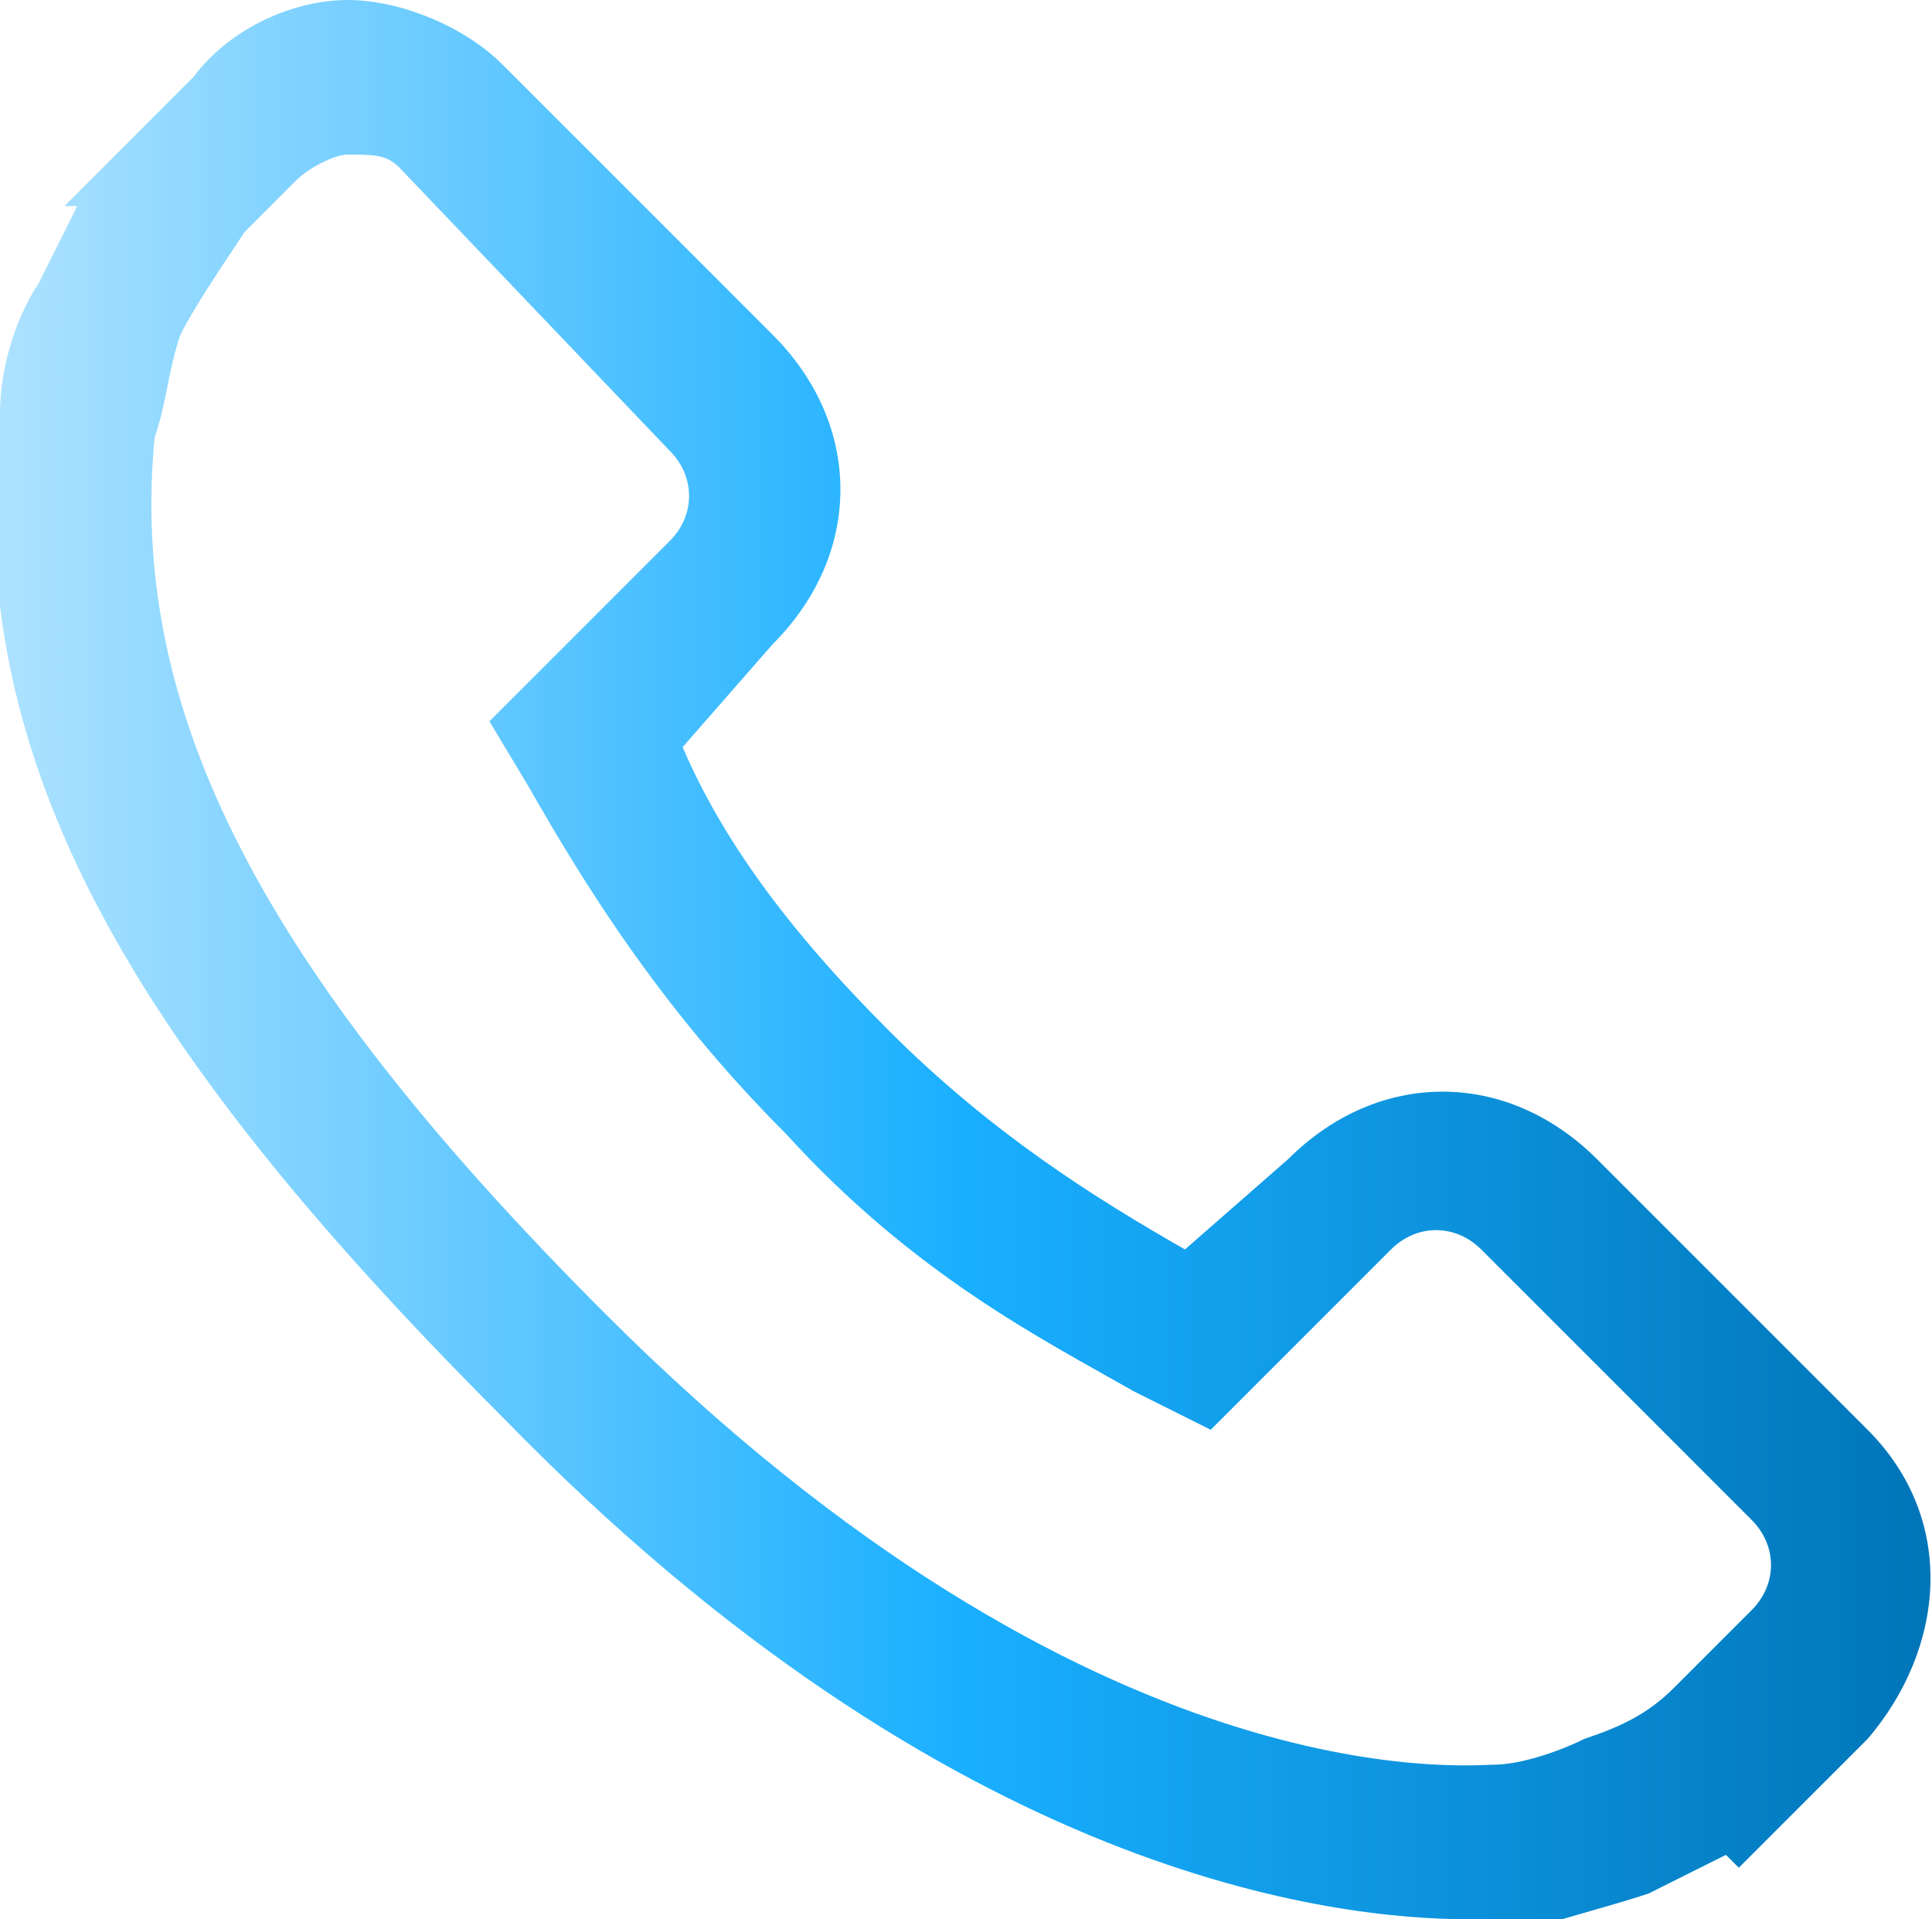 <?xml version="1.0" encoding="utf-8"?>
<!-- Generator: Adobe Illustrator 19.0.0, SVG Export Plug-In . SVG Version: 6.00 Build 0)  -->
<svg version="1.0" id="Camada_1" xmlns="http://www.w3.org/2000/svg" xmlns:xlink="http://www.w3.org/1999/xlink" x="0px" y="0px"
	 viewBox="0 0 15 14.9" style="enable-background:new 0 0 15 14.9;" xml:space="preserve">
<style type="text/css">
	.st0{fill:url(#SVGID_1_);}
</style>
<g>
	<g>
		<g>
			<linearGradient id="SVGID_1_" gradientUnits="userSpaceOnUse" x1="1.353186e-005" y1="7.471" x2="14.973" y2="7.471">
				<stop  offset="0" style="stop-color:#ADE2FF"/>
				<stop  offset="0.5" style="stop-color:#19AFFF"/>
				<stop  offset="1" style="stop-color:#0075B8"/>
			</linearGradient>
			<path class="st0" d="M11.4,14.9c-1,0-4-0.3-7.5-3.9C0.9,8-0.3,5.8,0,3.2c0-0.3,0.1-0.7,0.3-1C0.4,2,0.5,1.8,0.6,1.6L0.5,1.6l1-1
				C1.8,0.2,2.3,0,2.7,0c0,0,0,0,0,0c0.4,0,0.9,0.2,1.2,0.5l2.1,2.1C6.7,3.3,6.7,4.3,6,5L5.3,5.8C5.6,6.5,6.1,7.2,6.9,8
				c0.8,0.8,1.6,1.3,2.3,1.7L10,9c0.7-0.7,1.7-0.7,2.4,0l2.1,2.1c0.7,0.7,0.6,1.7,0,2.4l-1,1l-0.1-0.1c-0.2,0.1-0.4,0.2-0.6,0.3
				c-0.3,0.1-0.7,0.2-1,0.3C11.7,14.9,11.6,14.9,11.4,14.9z M1.9,1.8L1.9,1.8C1.7,2.1,1.5,2.4,1.4,2.6C1.3,2.9,1.3,3.1,1.2,3.4
				C1,5.5,2,7.5,4.7,10.2c3.8,3.8,6.7,3.5,6.9,3.5c0.2,0,0.5-0.1,0.7-0.2c0.3-0.1,0.5-0.2,0.7-0.4l0.1-0.1l0.5-0.5
				c0.2-0.2,0.2-0.5,0-0.7l-2.1-2.1c-0.2-0.2-0.5-0.2-0.7,0l-1.4,1.4l-0.6-0.3c-0.7-0.4-1.7-0.9-2.7-2c-1-1-1.6-2-2-2.7L3.8,5.6
				l1.4-1.4c0.2-0.2,0.2-0.5,0-0.7L3.1,1.3C3,1.2,2.9,1.2,2.7,1.2l0,0c-0.1,0-0.3,0.1-0.4,0.2L1.9,1.8z"/>
		</g>
	</g>
</g>
</svg>
